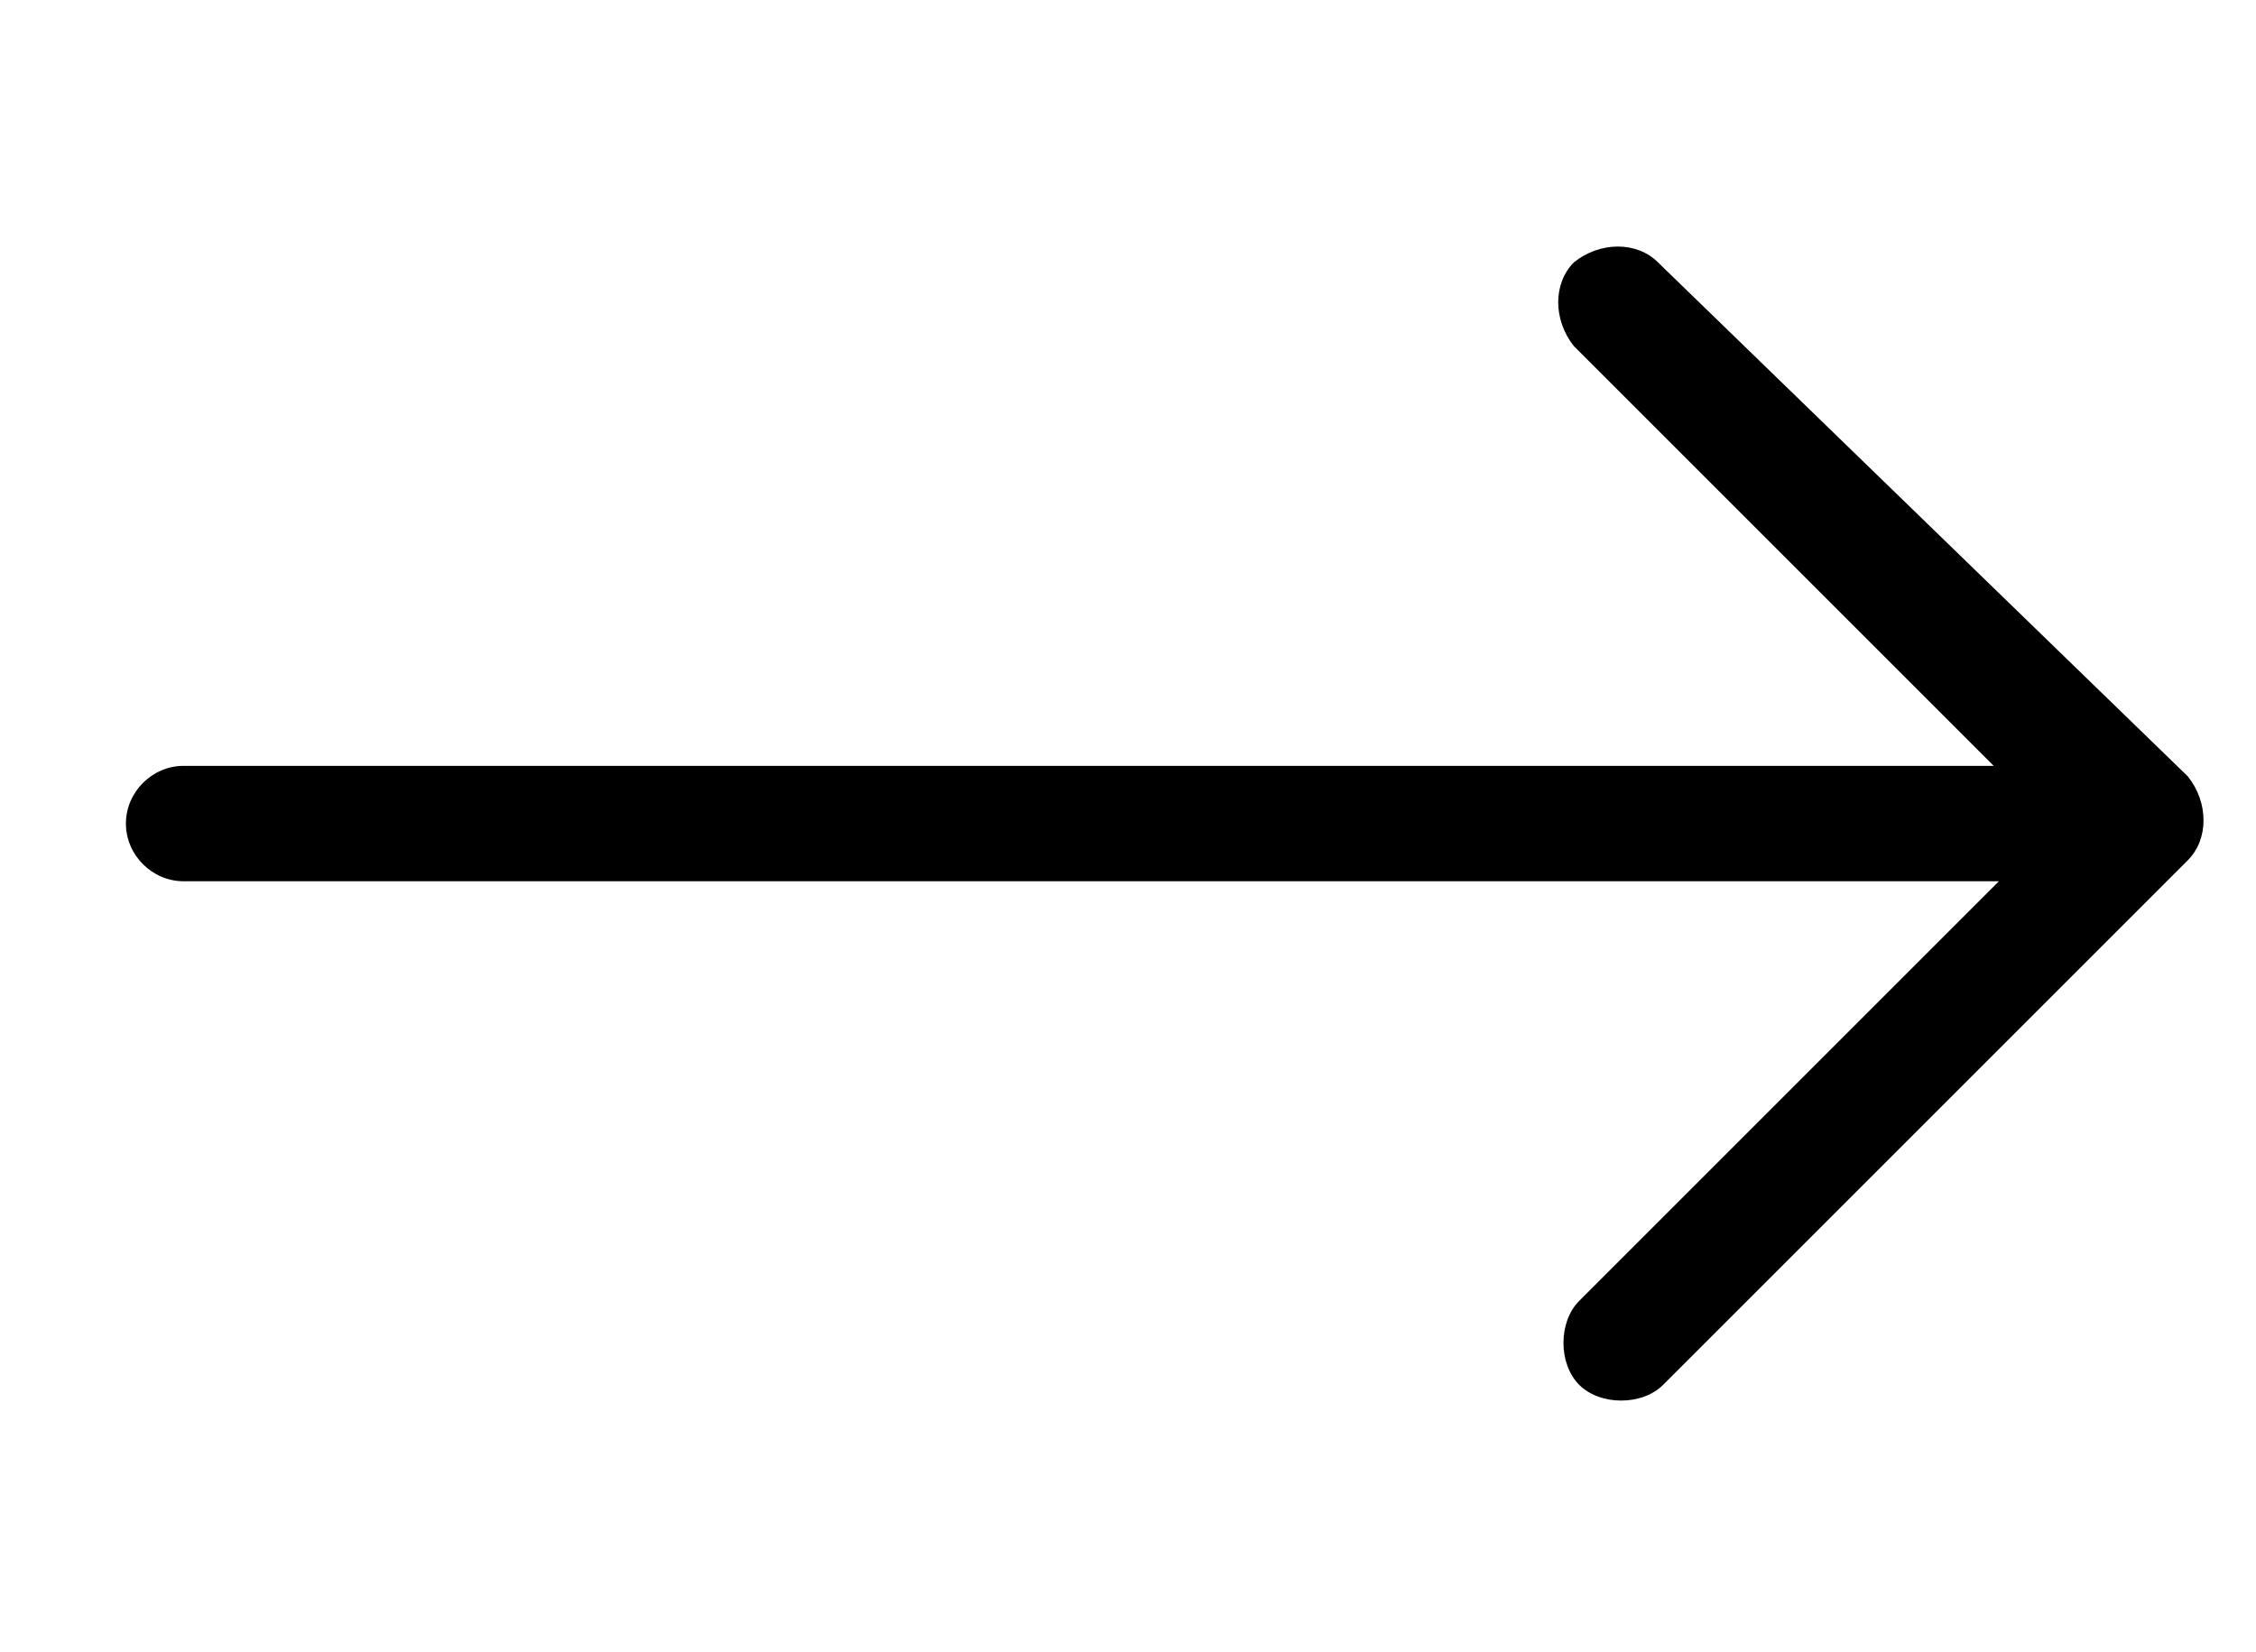 <?xml version="1.0" encoding="utf-8"?>
<!-- Generator: Adobe Illustrator 20.0.0, SVG Export Plug-In . SVG Version: 6.00 Build 0)  -->
<svg version="1.1" id="Capa_1" xmlns="http://www.w3.org/2000/svg" xmlns:xlink="http://www.w3.org/1999/xlink" x="0px" y="0px"
	 viewBox="0 0 43 31.5" style="enable-background:new 0 0 43 31.5;" xml:space="preserve">
<path d="M31.6,5c-0.4-0.4-1.1-0.4-1.6,0c-0.4,0.4-0.4,1.1,0,1.6l8,8H3.5c-0.6,0-1.1,0.5-1.1,1.1s0.5,1.1,1.1,1.1h34.6l-8,8
	c-0.4,0.4-0.4,1.2,0,1.6s1.2,0.4,1.6,0l10-10c0.4-0.4,0.4-1.1,0-1.6L31.6,5z"/>
</svg>
